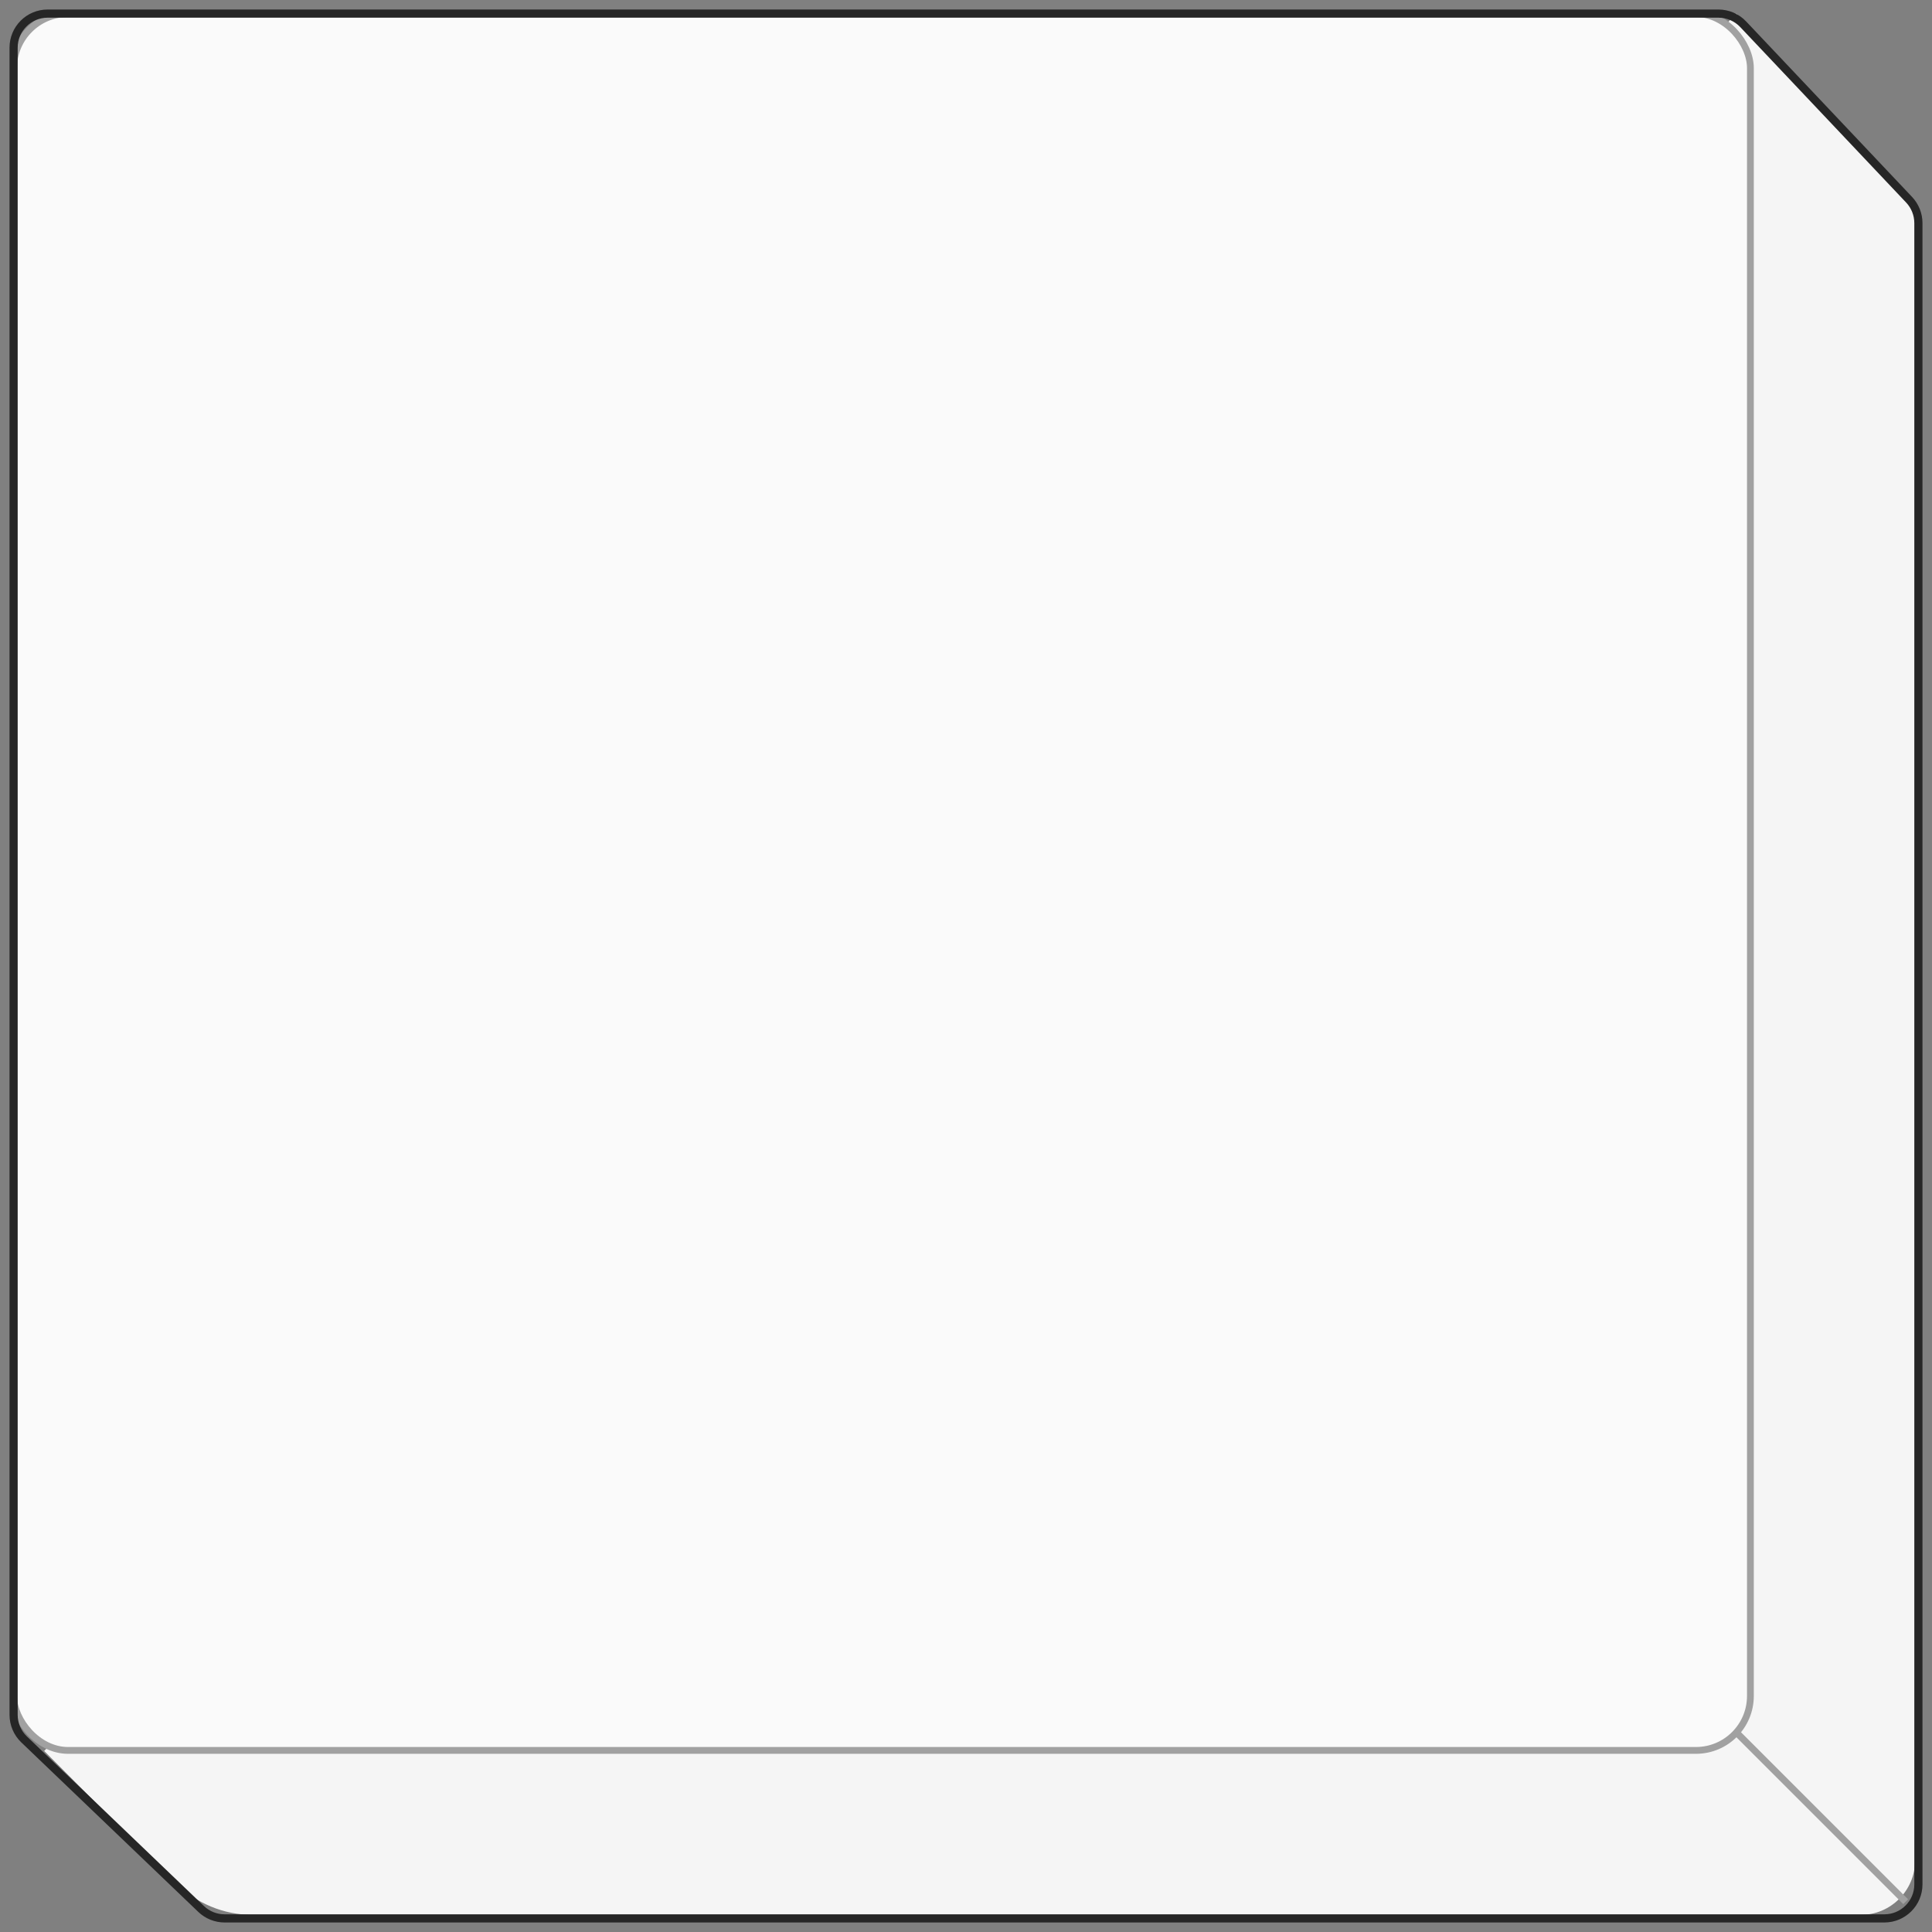 <?xml version="1.0" encoding="utf-8"?>
<svg xmlns="http://www.w3.org/2000/svg" fill="none" height="100%" overflow="visible" preserveAspectRatio="none" style="display: block;" viewBox="0 0 142 142" width="100%">
<rect x="0" y="0" width="142" height="142" fill="#808080" stroke="none"/>
<g id="Group 1290">
<g id="Group 1307">
<path d="M141.216 17.696L140.757 136.757C140.749 138.96 138.96 140.742 136.757 140.742L18.573 140.742C16.446 140.742 14.406 139.894 12.905 138.387L3.249 128.692L127.616 1L139.56 13.533C140.628 14.655 141.222 16.146 141.216 17.696Z" fill="#F5F5F5" id="Rectangle 40026"/>
<path d="M127.558 127.268L140.065 139.775" id="Vector 168" stroke="#A1A1A1" stroke-width="0.5"/>
<rect fill="#FAFAFA" height="127.653" id="Rectangle 40019" rx="4" stroke="#A1A1A1" stroke-width="0.5" width="127.653" x="1" y="1"/>
<path d="M1 3.5C1 2.119 2.119 1 3.5 1H126.305C126.993 1 127.65 1.283 128.122 1.782L140.316 14.679C140.755 15.143 141 15.758 141 16.397V138.5C141 139.881 139.881 141 138.5 141H16.51C15.866 141 15.246 140.751 14.781 140.306L1.771 127.846C1.278 127.374 1 126.722 1 126.04V3.5Z" id="Rectangle 40027" stroke="#262626" stroke-width="0.6"/>
</g>
</g>
</svg>